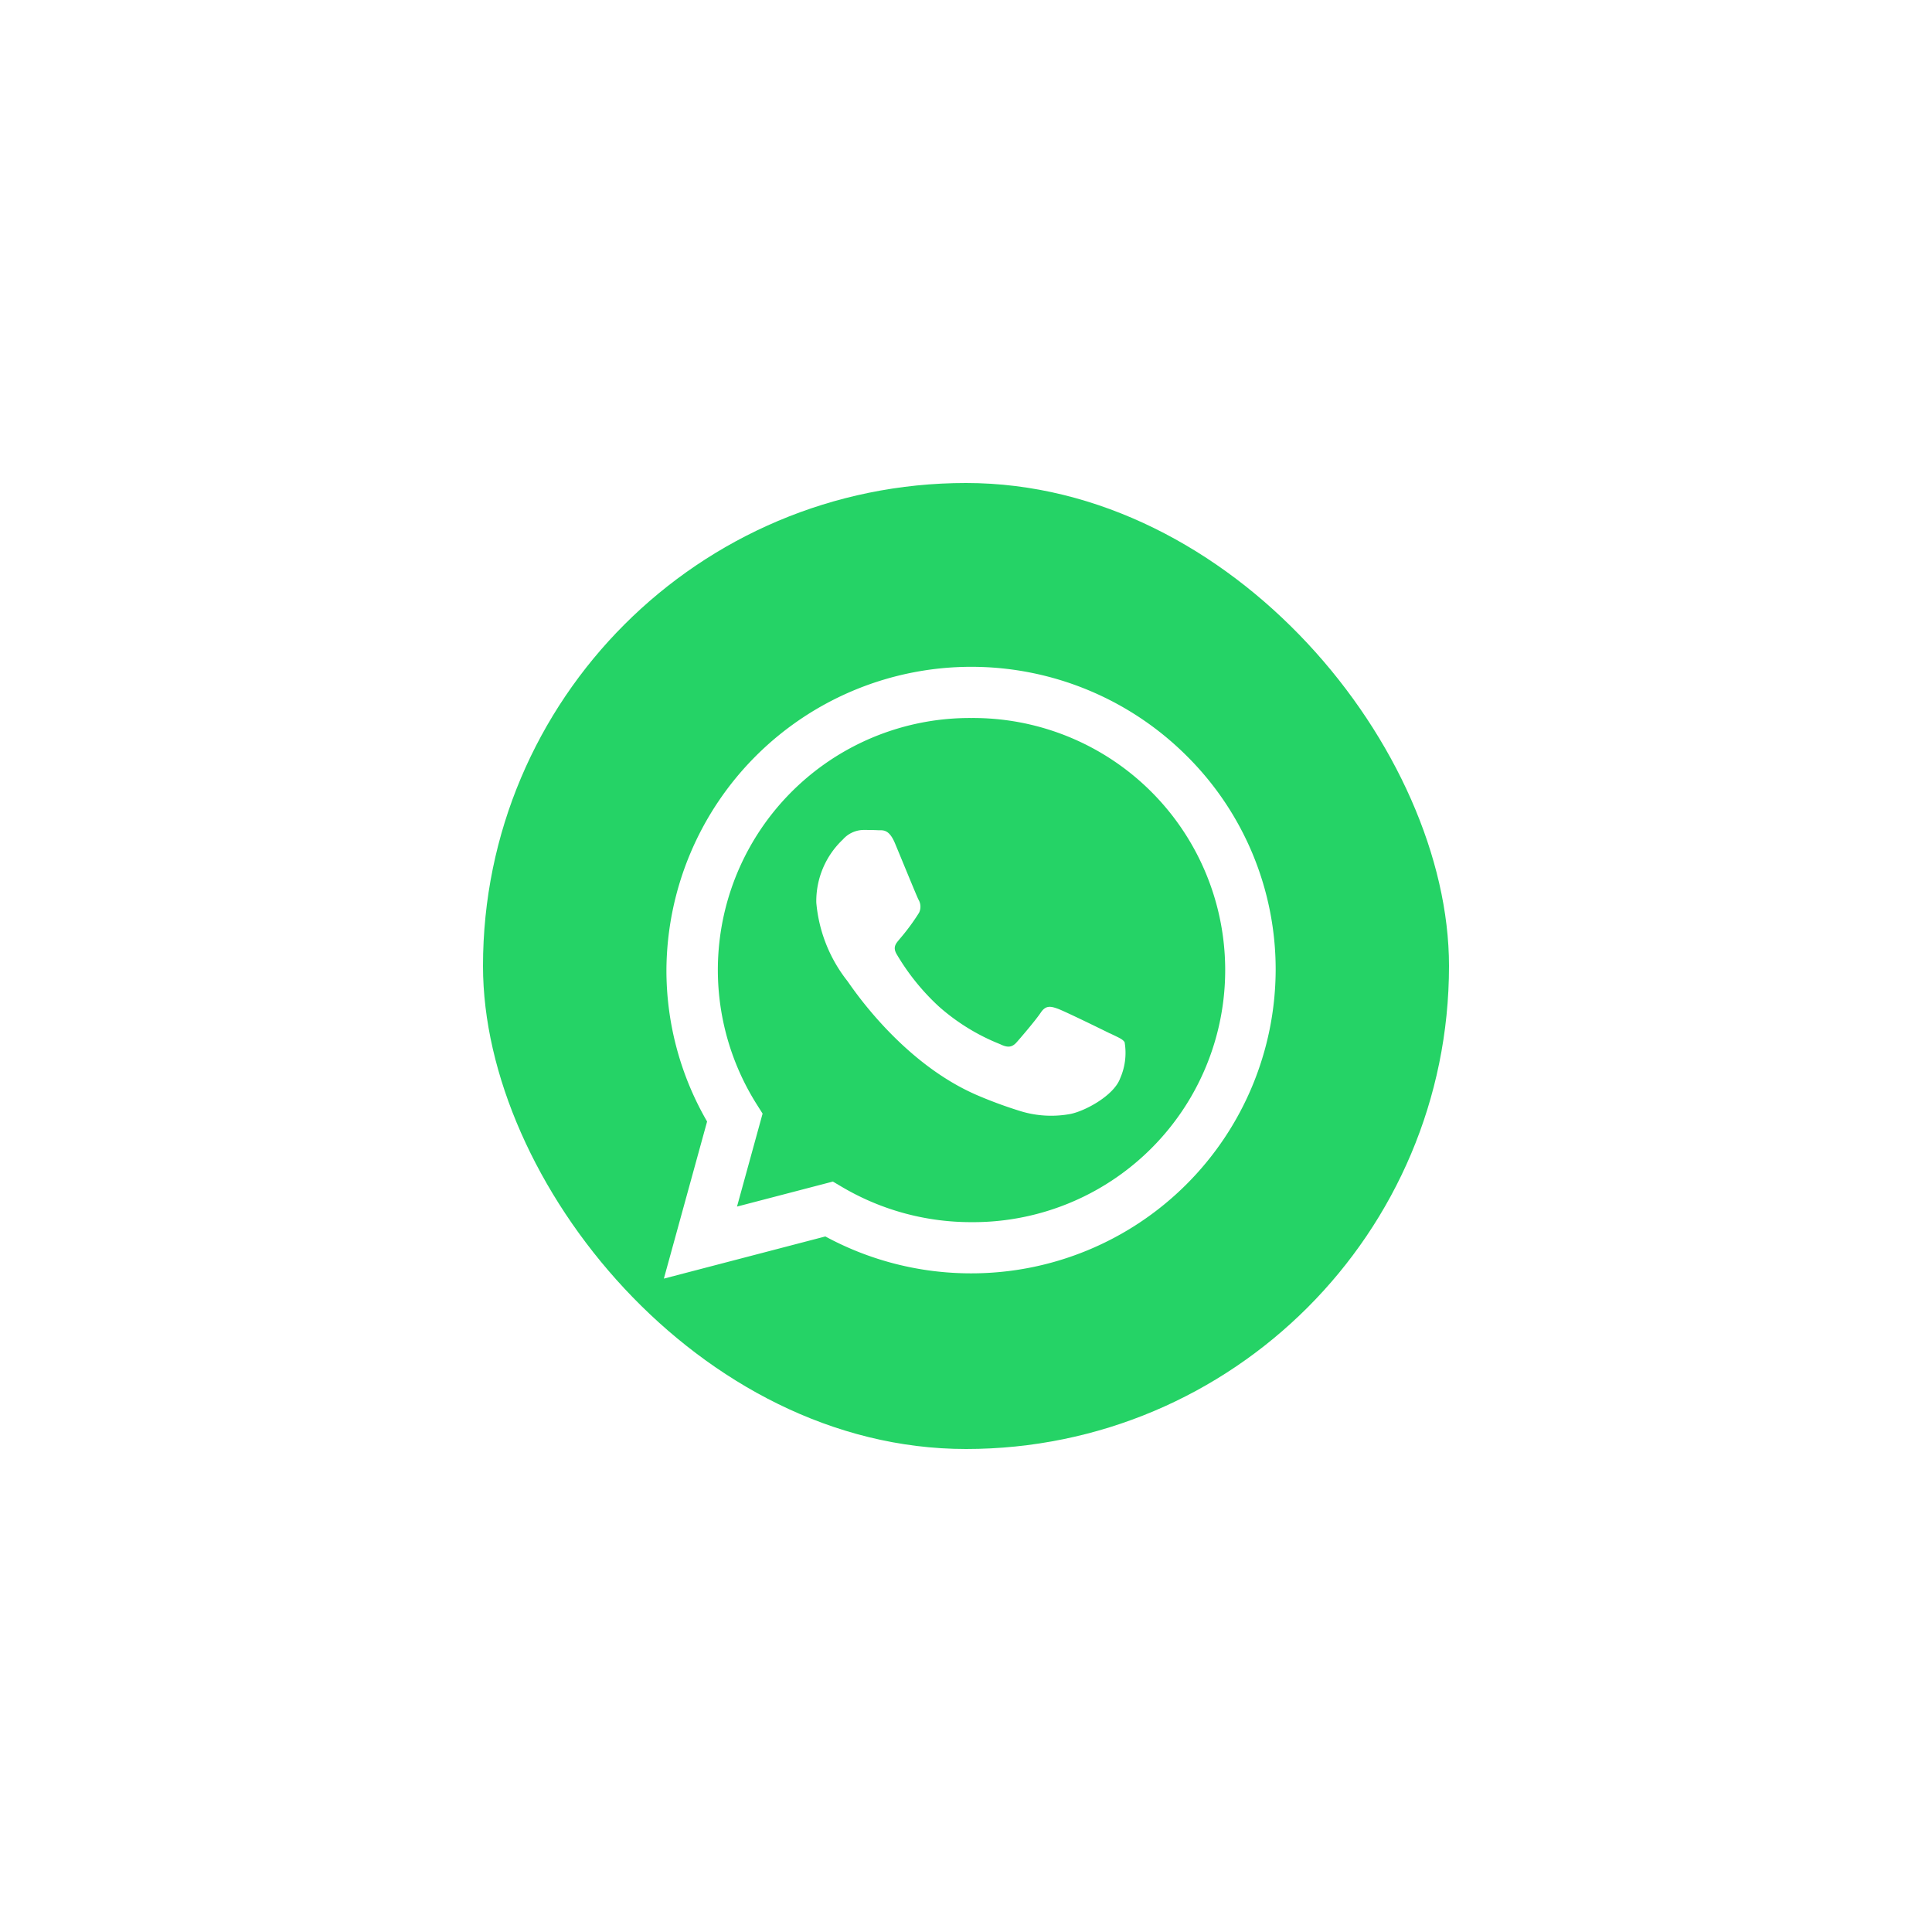 <svg xmlns="http://www.w3.org/2000/svg" xmlns:xlink="http://www.w3.org/1999/xlink" width="120" height="120" viewBox="0 0 120 120">
  <defs>
    <filter id="Retângulo_45" x="10" y="10" width="100" height="100" filterUnits="userSpaceOnUse">
      <feOffset input="SourceAlpha"/>
      <feGaussianBlur stdDeviation="5" result="blur"/>
      <feFlood flood-opacity="0.051"/>
      <feComposite operator="in" in2="blur"/>
      <feComposite in="SourceGraphic"/>
    </filter>
    <filter id="Retângulo_4" x="0" y="0" width="120" height="120" filterUnits="userSpaceOnUse">
      <feOffset input="SourceAlpha"/>
      <feGaussianBlur stdDeviation="10" result="blur-2"/>
      <feFlood flood-color="#25d366" flood-opacity="0.6"/>
      <feComposite operator="in" in2="blur-2"/>
      <feComposite in="SourceGraphic"/>
    </filter>
  </defs>
  <g id="Grupo_17" data-name="Grupo 17" transform="translate(-1695 -955)">
    <g id="Grupo_16" data-name="Grupo 16" transform="translate(1720 980)">
      <g transform="matrix(1, 0, 0, 1, -25, -25)" filter="url(#Retângulo_45)">
        <rect id="Retângulo_45-2" data-name="Retângulo 45" width="70" height="70" rx="35" transform="translate(25 25)" fill="#fff"/>
      </g>
      <g transform="matrix(1, 0, 0, 1, -25, -25)" filter="url(#Retângulo_4)">
        <rect id="Retângulo_4-2" data-name="Retângulo 4" width="60" height="60" rx="30" transform="translate(30 30)" fill="#25d366"/>
      </g>
      <path id="whatsapp" d="M32.713,5.522A18.938,18.938,0,0,0,.409,18.829a18.727,18.727,0,0,0,2.526,9.414L.25,38l10.03-2.619a18.972,18.972,0,0,0,9.042,2.292h.008a18.9,18.9,0,0,0,18.92-18.83A18.669,18.669,0,0,0,32.713,5.522ZM19.329,34.493h-.007a15.764,15.764,0,0,1-8-2.182l-.574-.339L4.793,33.526l1.589-5.775-.374-.592A15.645,15.645,0,0,1,19.336,3.18a15.657,15.657,0,1,1-.006,31.313Zm8.626-11.722c-.473-.236-2.8-1.374-3.231-1.531s-.749-.235-1.063.236-1.221,1.531-1.5,1.845-.551.353-1.024.118a12.926,12.926,0,0,1-3.8-2.335,14.2,14.2,0,0,1-2.63-3.259c-.275-.471,0-.7.207-.96A13.312,13.312,0,0,0,16.1,15.275a.862.862,0,0,0-.04-.824c-.118-.235-1.063-2.551-1.457-3.494-.384-.917-.773-.793-1.064-.808s-.591-.016-.906-.016a1.74,1.74,0,0,0-1.261.589,5.267,5.267,0,0,0-1.654,3.925,9.13,9.13,0,0,0,1.93,4.867c.236.314,3.334,5.066,8.076,7.1a27.145,27.145,0,0,0,2.7.991,6.511,6.511,0,0,0,2.978.186c.908-.135,2.8-1.138,3.191-2.237a3.914,3.914,0,0,0,.275-2.237c-.118-.2-.433-.314-.906-.549Zm0,0" transform="translate(15.984 16.417)" fill="#fff" fill-rule="evenodd"/>
    </g>
  </g>
</svg>
